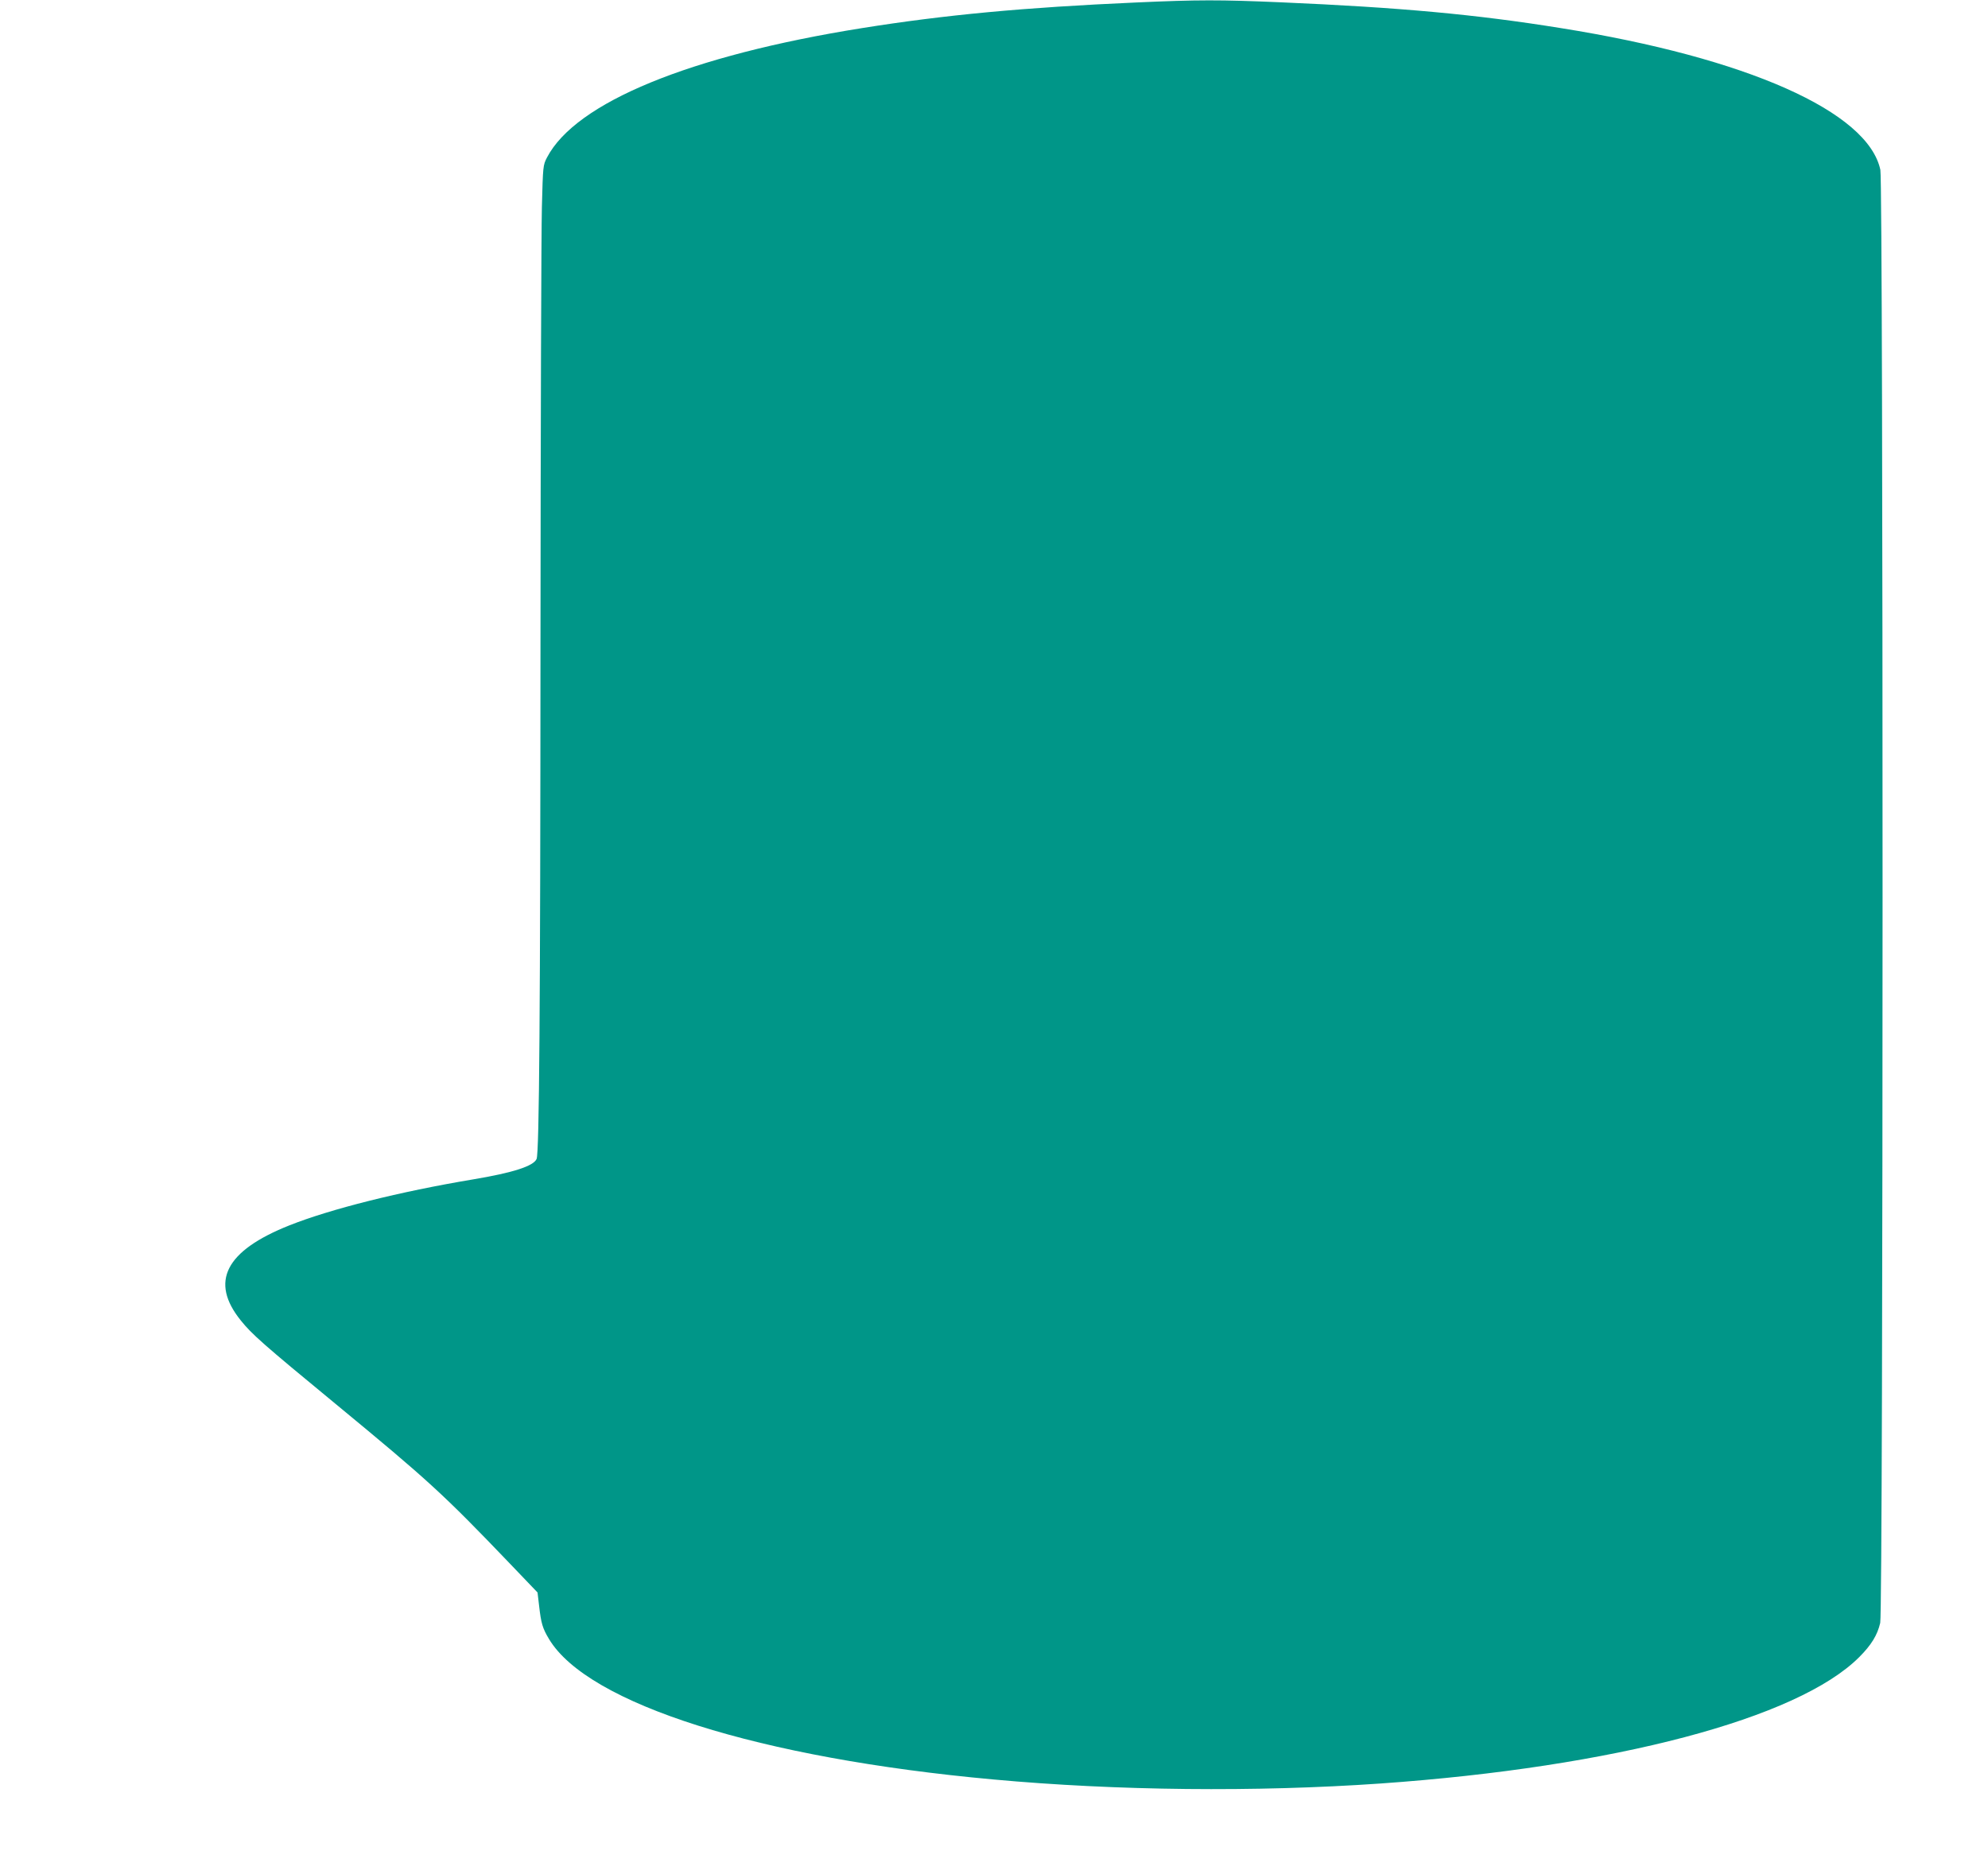 <?xml version="1.0" standalone="no"?>
<!DOCTYPE svg PUBLIC "-//W3C//DTD SVG 20010904//EN"
 "http://www.w3.org/TR/2001/REC-SVG-20010904/DTD/svg10.dtd">
<svg version="1.0" xmlns="http://www.w3.org/2000/svg"
 width="1280pt" height="1207pt" viewBox="0 0 1280 1207"
 preserveAspectRatio="xMidYMid meet">
<g transform="translate(0,1207) scale(0.1,-0.1)"
fill="#009688" stroke="none">
<path d="M7315 12054 c-724 -32 -1233 -80 -1765 -165 -1109 -177 -1843 -479
-2028 -833 -26 -50 -26 -55 -33 -321 -4 -148 -8 -1408 -9 -2800 -1 -2380 -8
-3286 -25 -3328 -19 -46 -152 -89 -410 -132 -472 -79 -915 -190 -1182 -296
-412 -164 -514 -363 -312 -613 70 -87 139 -149 609 -536 600 -495 691 -578
1124 -1030 l177 -185 10 -85 c13 -114 22 -145 64 -215 251 -418 1355 -767
2860 -904 795 -73 1691 -82 2495 -26 1505 106 2686 418 3081 814 78 78 117
142 135 220 20 82 20 9265 1 9357 -79 375 -860 722 -2057 913 -545 88 -1037
133 -1800 166 -398 17 -535 17 -935 -1z"/>
</g>
</svg>
